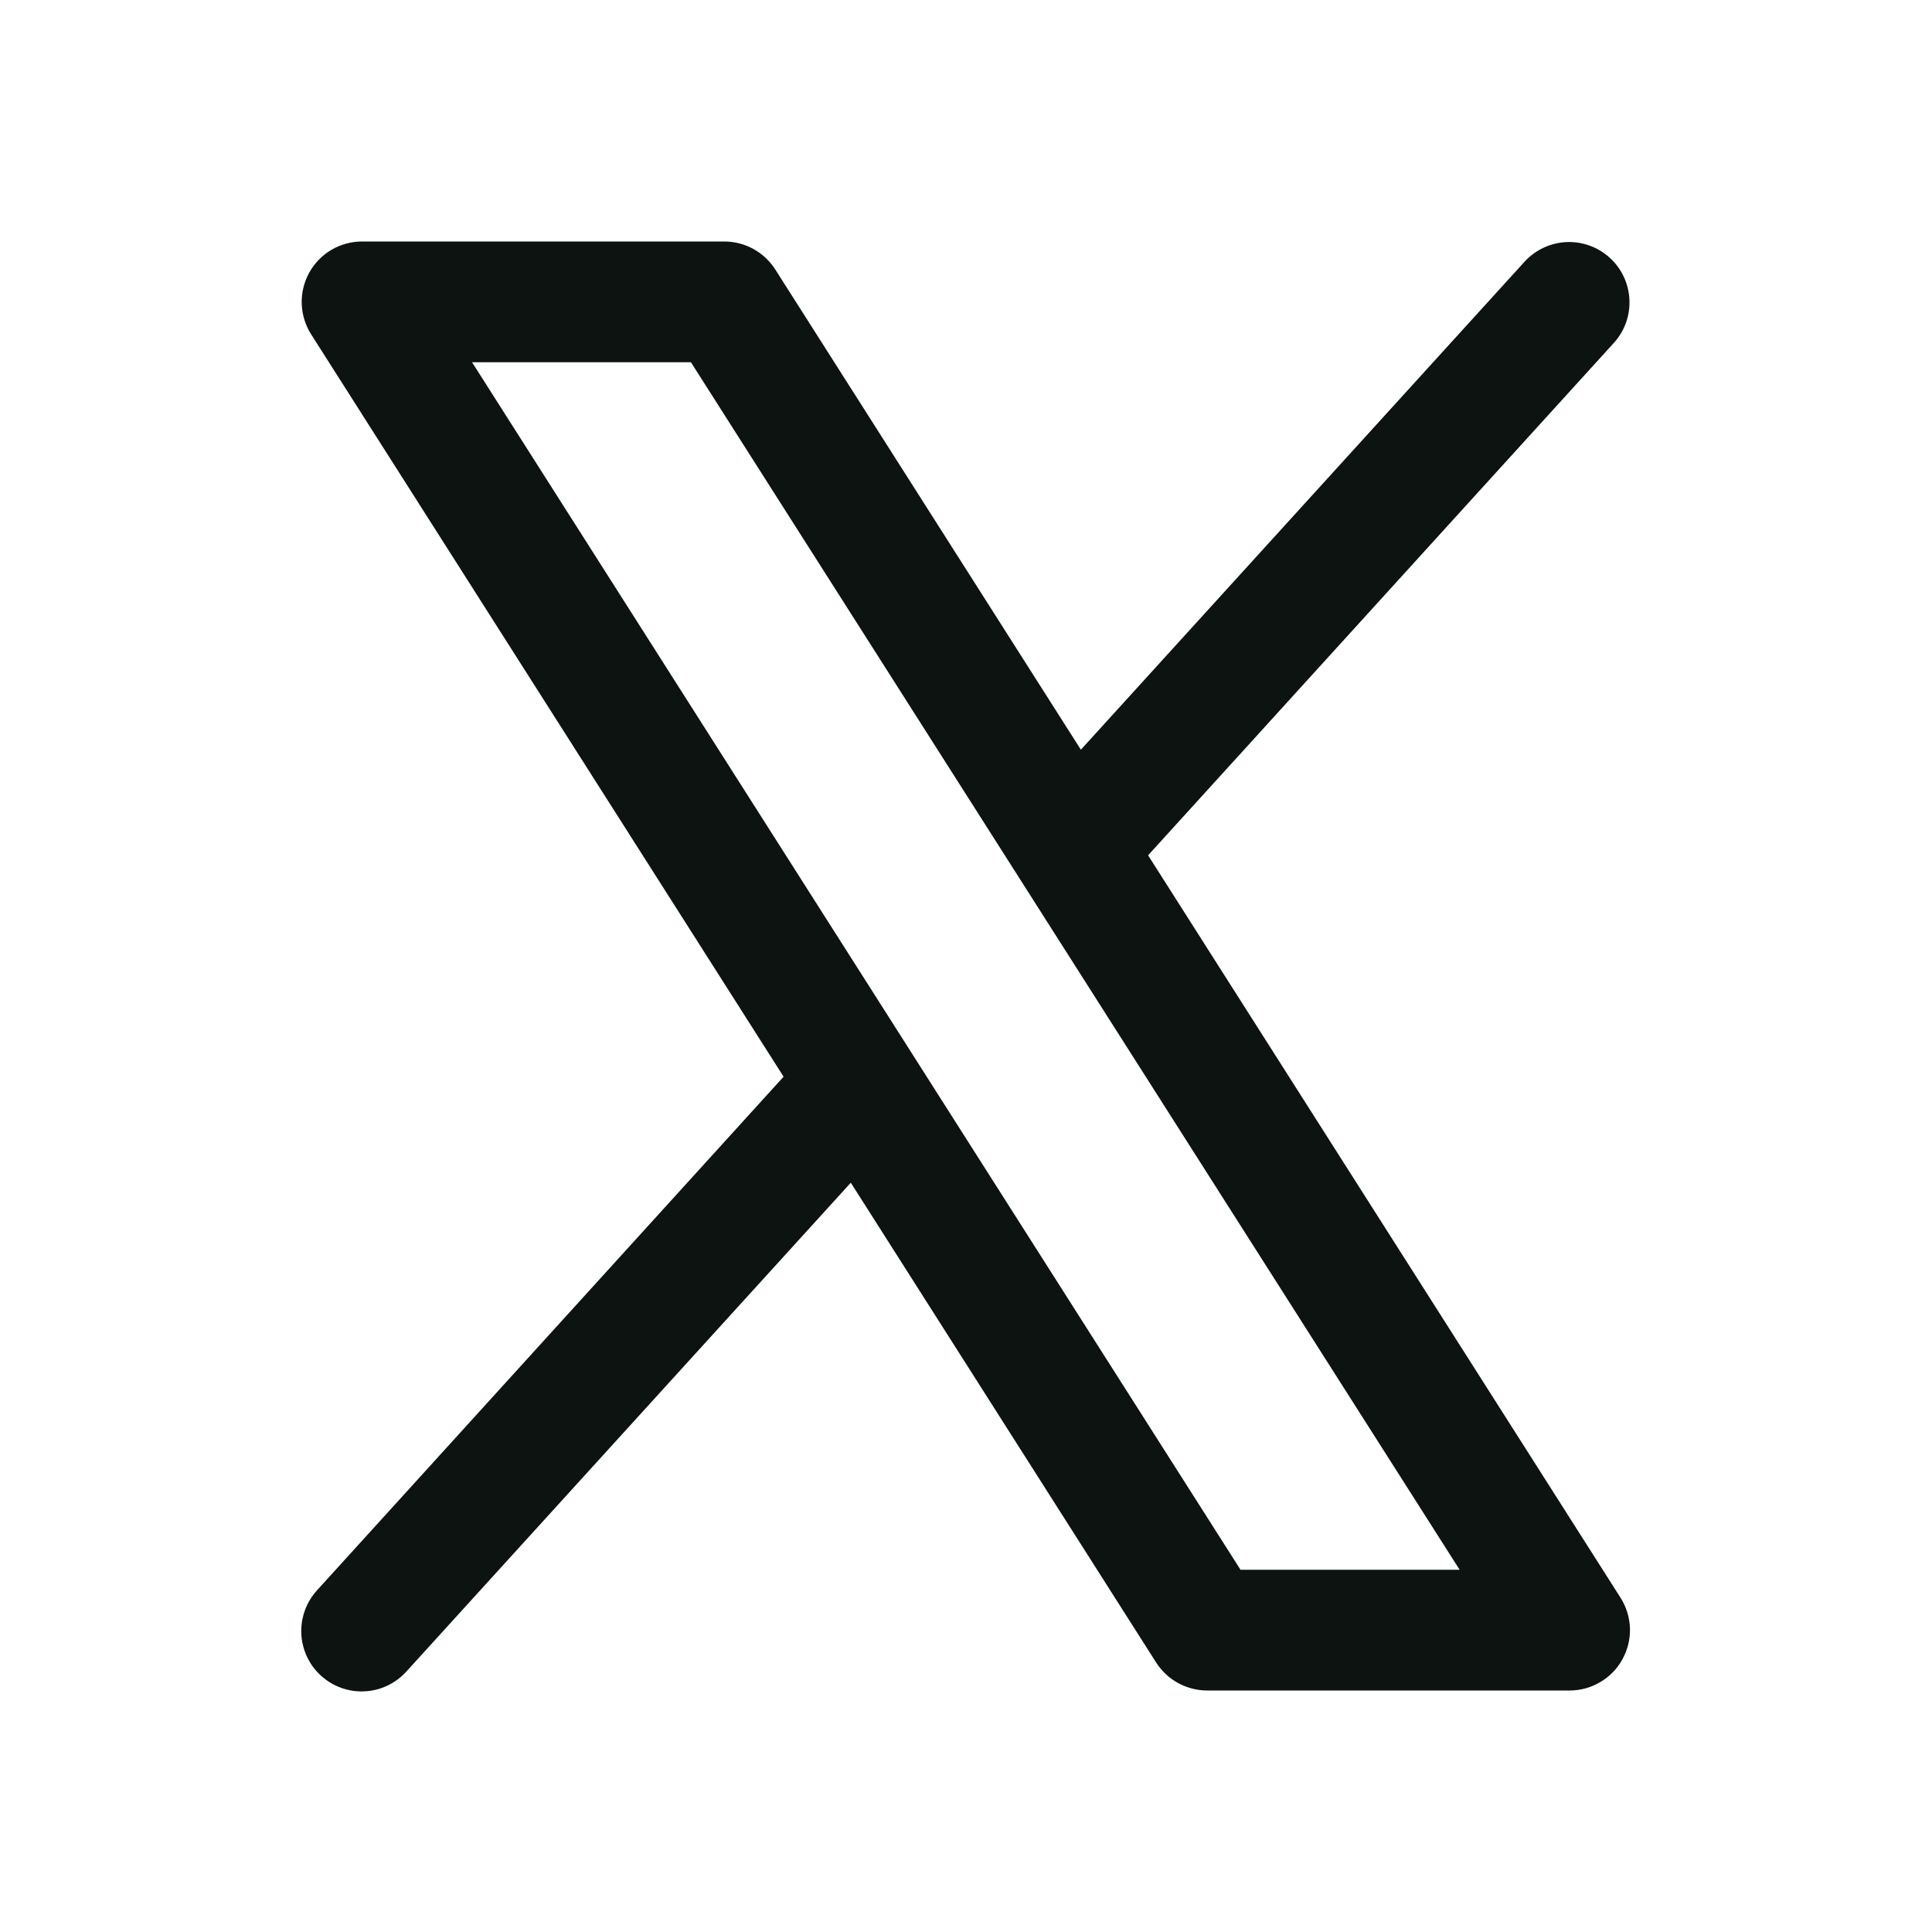 <svg width="24" height="24" viewBox="0 0 24 24" fill="none" xmlns="http://www.w3.org/2000/svg">
<path d="M20.131 19.848L14.262 10.625L20.053 4.254C20.184 4.107 20.252 3.913 20.241 3.716C20.23 3.519 20.143 3.334 19.997 3.202C19.851 3.069 19.658 2.999 19.461 3.007C19.264 3.016 19.078 3.101 18.943 3.246L13.427 9.313L9.631 3.348C9.563 3.241 9.47 3.154 9.359 3.093C9.249 3.032 9.124 3 8.998 3H4.498C4.364 3 4.232 3.036 4.116 3.104C4 3.173 3.905 3.271 3.84 3.389C3.776 3.507 3.744 3.64 3.748 3.775C3.753 3.909 3.793 4.04 3.865 4.153L9.734 13.375L3.943 19.75C3.876 19.823 3.823 19.908 3.789 20.001C3.754 20.095 3.739 20.194 3.743 20.293C3.747 20.392 3.771 20.489 3.813 20.579C3.855 20.669 3.914 20.75 3.988 20.816C4.061 20.883 4.147 20.935 4.241 20.968C4.334 21.001 4.433 21.016 4.532 21.01C4.632 21.005 4.729 20.98 4.818 20.937C4.907 20.894 4.987 20.833 5.053 20.759L10.569 14.692L14.365 20.657C14.434 20.762 14.527 20.849 14.638 20.909C14.749 20.969 14.872 21 14.998 21H19.498C19.633 21 19.764 20.964 19.88 20.895C19.996 20.827 20.091 20.729 20.155 20.611C20.22 20.493 20.252 20.36 20.248 20.226C20.243 20.092 20.203 19.961 20.131 19.848ZM15.41 19.5L5.864 4.5H8.583L18.132 19.5H15.41Z" fill="#0C1311"/>
</svg>
